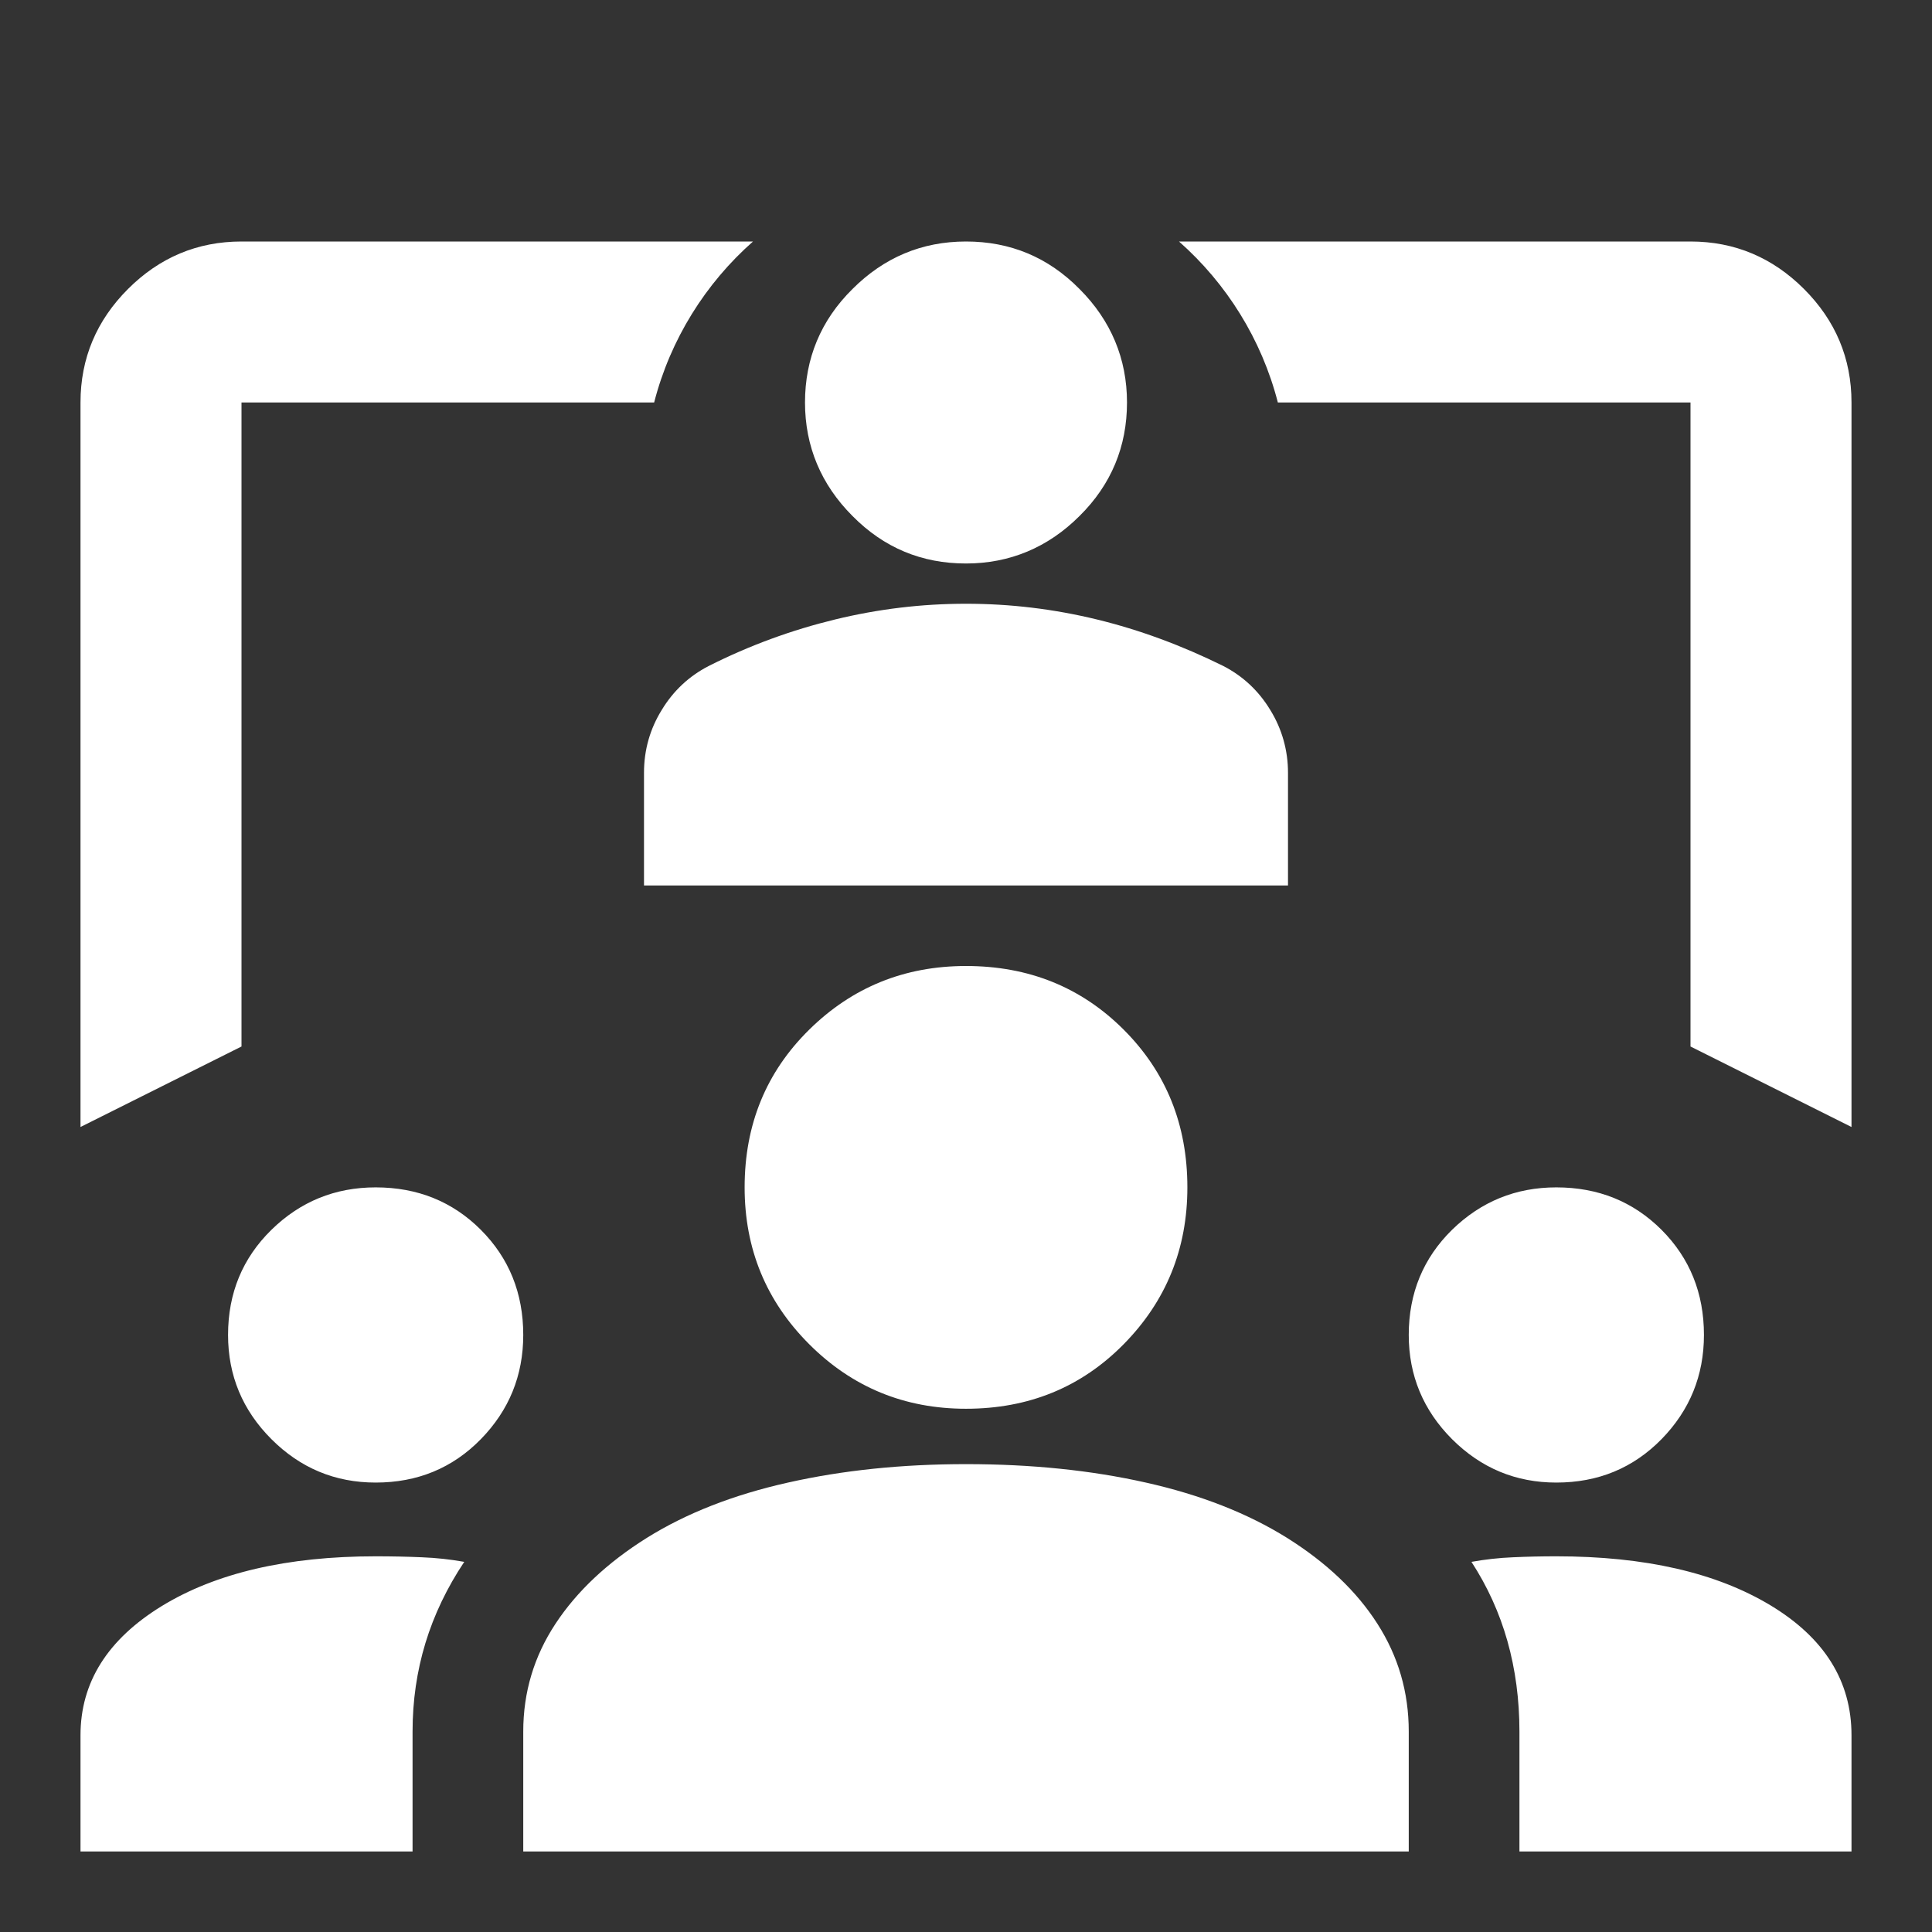 <svg width="24" height="24" viewBox="0 0 24 24" fill="none" xmlns="http://www.w3.org/2000/svg">
<rect x="0" y="0" width="24" height="24" fill="#333333" stroke="none"/>
<path fill-rule="evenodd" clip-rule="evenodd" d="M9.354 3C8.764 3.521 8.328 4.214 8.126 5H3V13L1 14V5C1 4.45 1.2 3.98 1.59 3.59C1.98 3.2 2.45 3 3 3H9.354ZM21 3H14.646C15.236 3.521 15.672 4.214 15.874 5H21V13L23 14V5C23 4.45 22.8 3.98 22.41 3.59C22.02 3.2 21.55 3 21 3ZM1 23V21.556C1 20.899 1.336 20.365 2.008 19.952C2.681 19.54 3.567 19.333 4.667 19.333C4.865 19.333 5.056 19.337 5.24 19.345C5.423 19.352 5.599 19.372 5.767 19.402C5.553 19.723 5.392 20.059 5.285 20.41C5.178 20.762 5.125 21.128 5.125 21.51V23H1ZM6.5 21.51V23H17.5V21.51C17.5 21.021 17.37 20.575 17.11 20.17C16.851 19.765 16.476 19.41 15.988 19.104C15.499 18.799 14.914 18.569 14.234 18.417C13.555 18.264 12.81 18.188 12 18.188C11.206 18.188 10.468 18.264 9.789 18.417C9.109 18.569 8.524 18.799 8.035 19.104C7.547 19.41 7.168 19.765 6.901 20.17C6.634 20.575 6.5 21.021 6.5 21.51ZM18.875 23V21.51C18.875 21.113 18.825 20.739 18.726 20.387C18.627 20.036 18.478 19.708 18.279 19.402C18.447 19.372 18.619 19.352 18.795 19.345C18.971 19.337 19.15 19.333 19.333 19.333C20.433 19.333 21.319 19.536 21.992 19.941C22.664 20.346 23 20.884 23 21.556V23H18.875ZM3.372 17.878C3.731 18.237 4.162 18.417 4.667 18.417C5.186 18.417 5.622 18.237 5.973 17.878C6.324 17.519 6.5 17.087 6.5 16.583C6.5 16.064 6.324 15.629 5.973 15.277C5.622 14.926 5.186 14.75 4.667 14.75C4.162 14.75 3.731 14.926 3.372 15.277C3.013 15.629 2.833 16.064 2.833 16.583C2.833 17.087 3.013 17.519 3.372 17.878ZM19.333 18.417C18.829 18.417 18.398 18.237 18.038 17.878C17.68 17.519 17.5 17.087 17.5 16.583C17.5 16.064 17.68 15.629 18.038 15.277C18.398 14.926 18.829 14.75 19.333 14.75C19.853 14.75 20.288 14.926 20.64 15.277C20.991 15.629 21.167 16.064 21.167 16.583C21.167 17.087 20.991 17.519 20.64 17.878C20.288 18.237 19.853 18.417 19.333 18.417ZM10.052 16.698C10.587 17.233 11.236 17.5 12 17.5C12.779 17.5 13.432 17.233 13.959 16.698C14.486 16.163 14.75 15.514 14.75 14.75C14.75 13.971 14.486 13.318 13.959 12.791C13.432 12.264 12.779 12 12 12C11.236 12 10.587 12.264 10.052 12.791C9.517 13.318 9.25 13.971 9.25 14.75C9.25 15.514 9.517 16.163 10.052 16.698ZM12 7C11.45 7 10.98 6.805 10.59 6.41C10.2 6.02 10 5.545 10 5C10 4.455 10.195 3.98 10.59 3.59C10.98 3.2 11.45 3 12 3C12.55 3 13.02 3.195 13.41 3.59C13.8 3.98 14 4.455 14 5C14 5.545 13.805 6.02 13.41 6.41C13.02 6.8 12.545 7 12 7ZM8 11V9.6C8 9.315 8.075 9.055 8.22 8.82C8.365 8.58 8.56 8.4 8.8 8.275C9.315 8.015 9.84 7.825 10.375 7.695C10.91 7.565 11.45 7.5 12 7.5C12.55 7.5 13.09 7.565 13.625 7.695C14.16 7.825 14.685 8.02 15.2 8.275C15.44 8.4 15.635 8.58 15.78 8.82C15.925 9.055 16 9.32 16 9.6V11H8Z" fill="white"/>
</svg>
